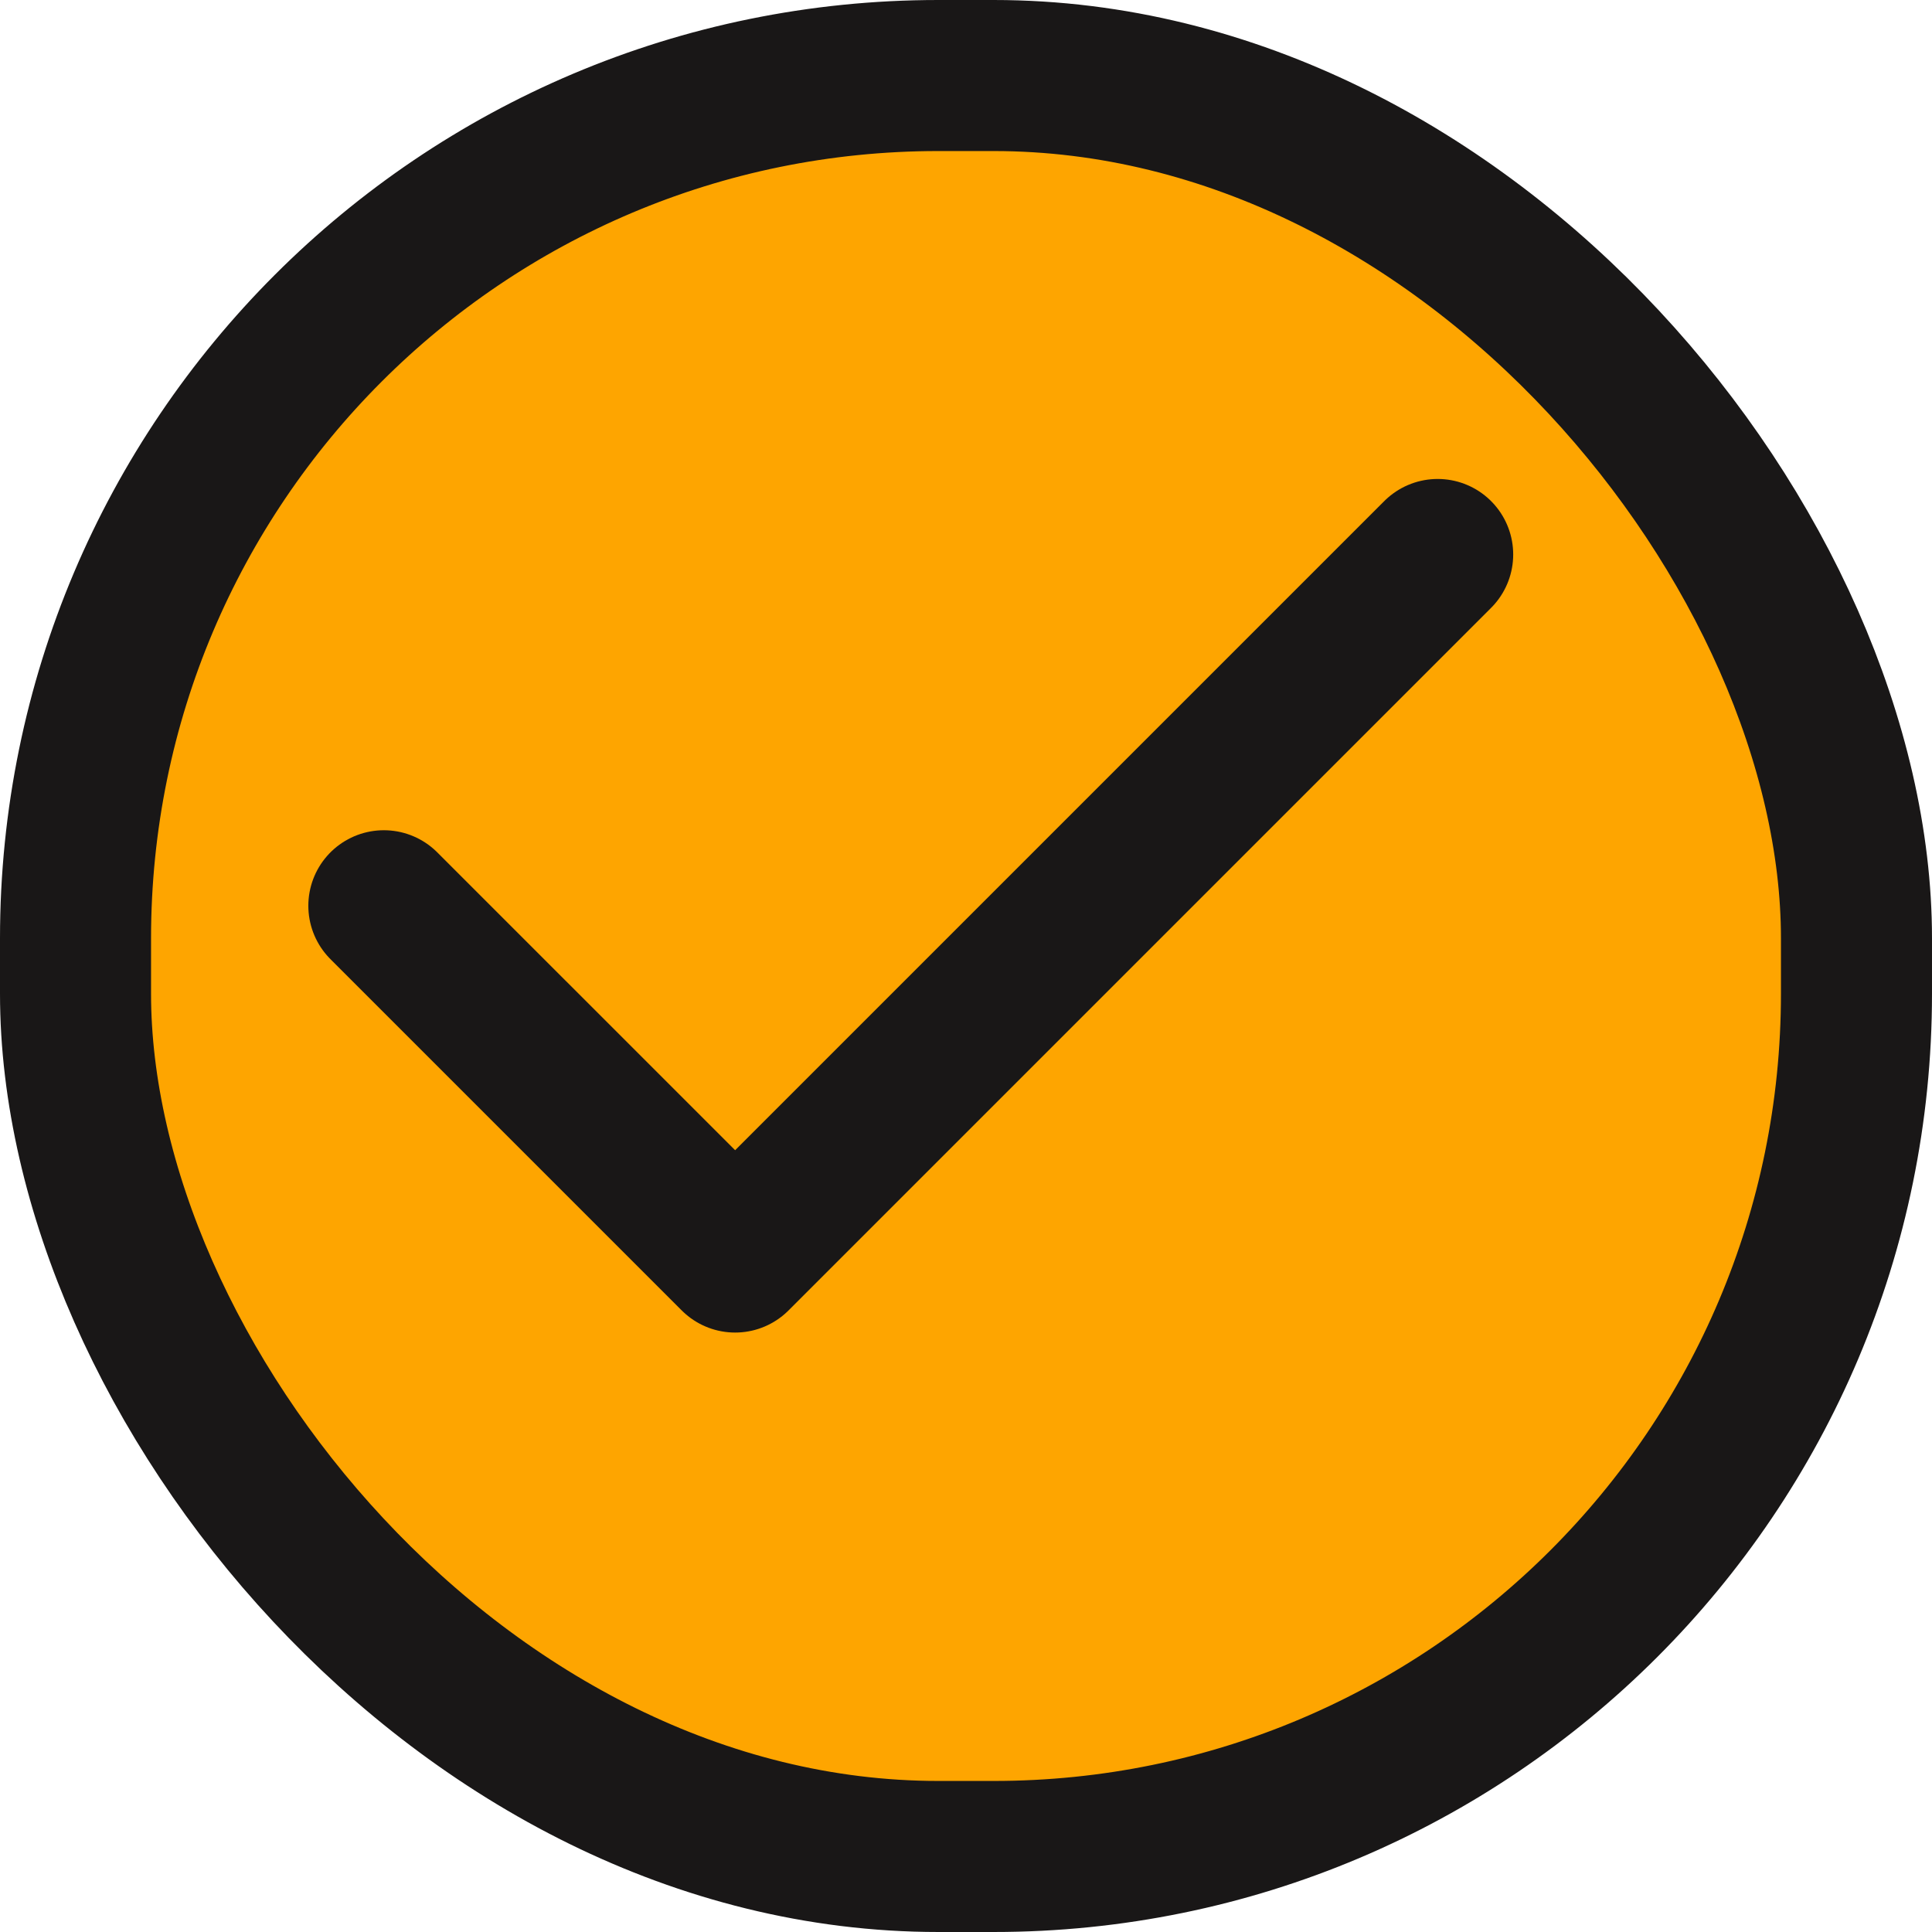 <svg xmlns="http://www.w3.org/2000/svg" fill="none" viewBox="0 0 22 22" height="22" width="22">
<rect fill="#FEA500" rx="9.825" height="20.28" width="20.28" y="0.86" x="0.86"></rect>
<rect stroke-width="1.72" stroke="#191717" rx="9.825" height="20.28" width="20.28" y="0.86" x="0.86"></rect>
<path stroke-linejoin="round" stroke-linecap="round" stroke-width="1.72" stroke="#191717" d="M4.371 10.314L8.371 14.314L16.371 6.314"></path>
</svg>
